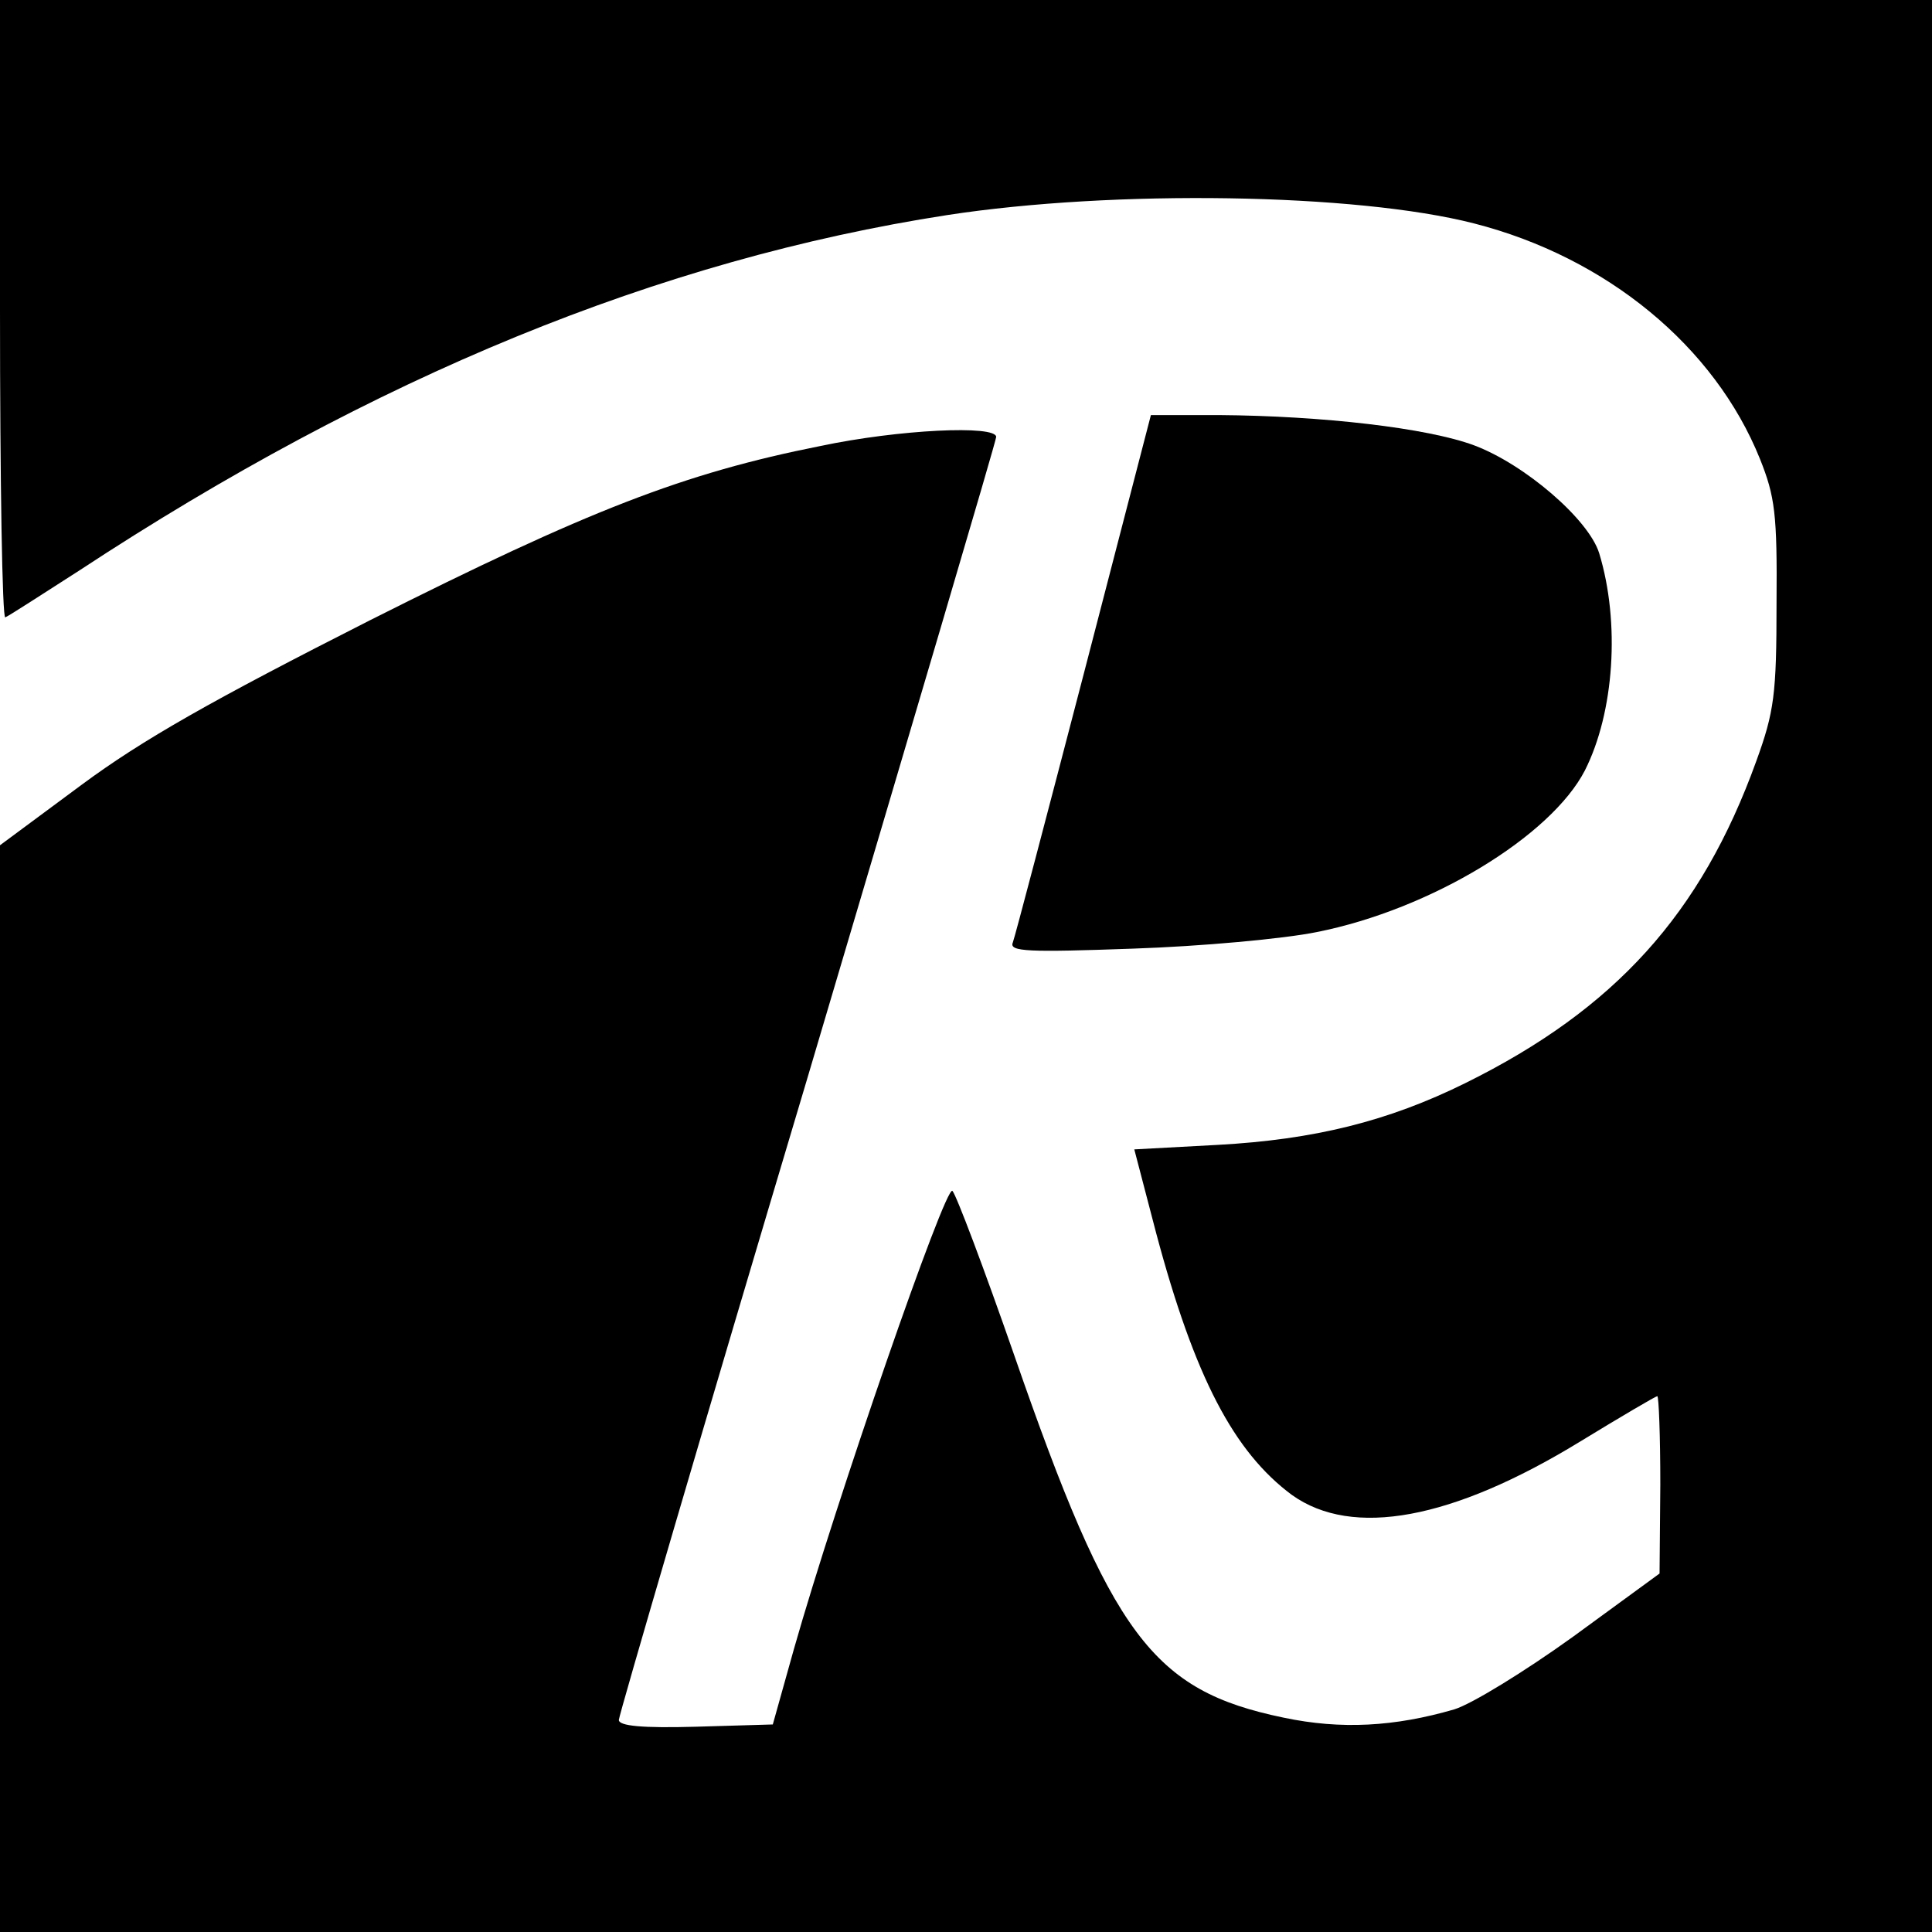 <?xml version="1.0" standalone="no"?>
<!DOCTYPE svg PUBLIC "-//W3C//DTD SVG 20010904//EN"
 "http://www.w3.org/TR/2001/REC-SVG-20010904/DTD/svg10.dtd">
<svg version="1.0" xmlns="http://www.w3.org/2000/svg"
 width="256pt" height="256pt" viewBox="0 0 256 256"
 preserveAspectRatio="xMidYMid meet">
<g transform="translate(0,256) scale(0.1,-0.1)"
fill="#000000" stroke="none">
<path d="M0 2149 c0 -226 3 -409 7 -407 5 2 48 30 98 62 391 257 769 412 1150
471 221 34 542 29 698 -11 176 -45 319 -163 379 -312 20 -50 23 -73 22 -192 0
-120 -3 -143 -27 -209 -73 -202 -187 -328 -385 -426 -103 -51 -201 -75 -328
-82 l-111 -6 29 -111 c51 -191 103 -290 180 -347 80 -57 212 -33 382 71 54 33
100 60 102 60 2 0 4 -53 4 -117 l-1 -118 -115 -84 c-64 -46 -134 -89 -157 -96
-79 -23 -150 -27 -226 -11 -174 36 -228 108 -357 480 -40 115 -77 213 -82 218
-9 9 -154 -410 -210 -607 l-28 -100 -102 -3 c-71 -2 -102 1 -102 9 0 6 112
389 250 851 137 462 250 844 250 849 0 16 -129 10 -233 -12 -181 -36 -307 -85
-597 -231 -209 -106 -301 -158 -382 -218 l-108 -80 0 -720 0 -720 1280 0 1280
0 0 1280 0 1280 -1280 0 -1280 0 0 -411z"/>
<path d="M1436 1667 c-49 -188 -91 -348 -94 -356 -5 -12 20 -13 159 -8 90 3
200 13 244 22 151 30 310 127 355 214 39 77 47 196 19 288 -14 45 -99 118
-166 143 -62 23 -201 39 -338 40 l-90 0 -89 -343z"/>
</g>
</svg>
